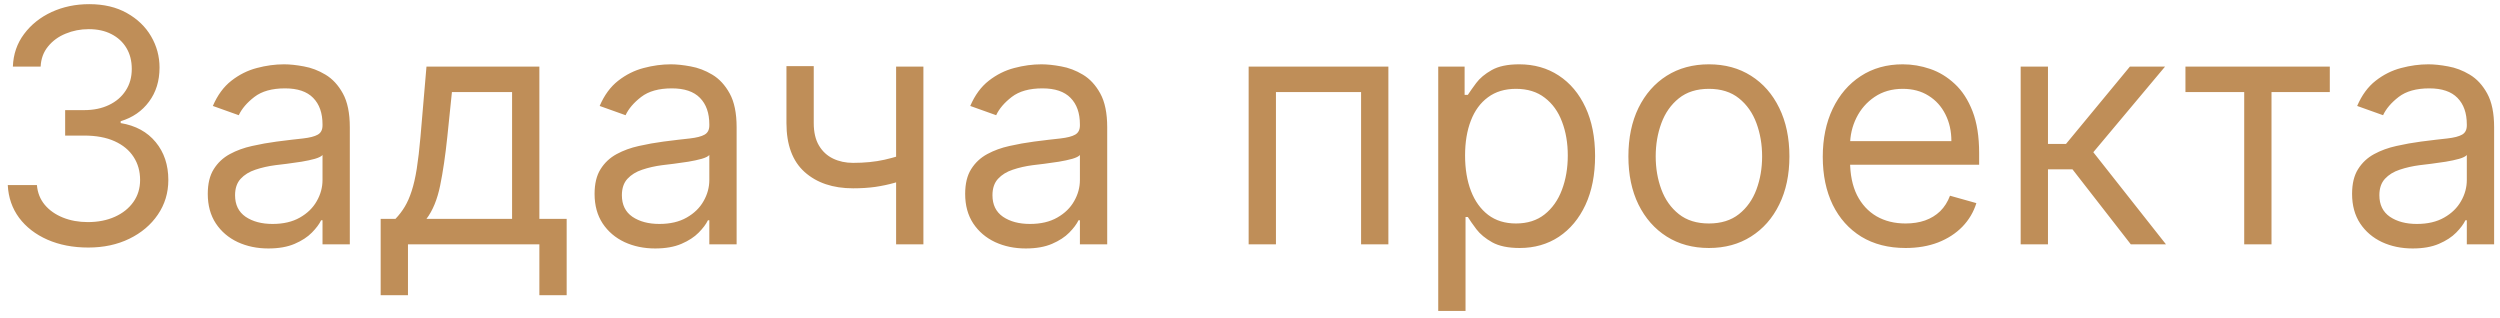 <?xml version="1.0" encoding="UTF-8"?> <svg xmlns="http://www.w3.org/2000/svg" width="307" height="39" viewBox="0 0 307 39" fill="none"> <path d="M10.841 30.398C8.966 30.398 7.295 30.076 5.827 29.432C4.368 28.788 3.208 27.893 2.347 26.747C1.494 25.592 1.03 24.252 0.955 22.727H4.534C4.61 23.665 4.932 24.474 5.5 25.156C6.068 25.829 6.812 26.349 7.73 26.719C8.649 27.088 9.667 27.273 10.784 27.273C12.034 27.273 13.142 27.055 14.108 26.619C15.074 26.184 15.831 25.578 16.381 24.801C16.93 24.025 17.204 23.125 17.204 22.102C17.204 21.032 16.939 20.09 16.409 19.276C15.879 18.452 15.102 17.808 14.079 17.344C13.057 16.88 11.807 16.648 10.329 16.648H8V13.523H10.329C11.485 13.523 12.498 13.314 13.369 12.898C14.25 12.481 14.937 11.894 15.429 11.136C15.931 10.379 16.182 9.489 16.182 8.466C16.182 7.481 15.964 6.624 15.528 5.895C15.093 5.166 14.477 4.598 13.682 4.19C12.896 3.783 11.968 3.58 10.898 3.58C9.894 3.58 8.947 3.764 8.057 4.134C7.176 4.493 6.456 5.019 5.898 5.71C5.339 6.392 5.036 7.216 4.989 8.182H1.58C1.636 6.657 2.096 5.322 2.957 4.176C3.819 3.021 4.946 2.121 6.338 1.477C7.74 0.833 9.278 0.511 10.954 0.511C12.754 0.511 14.297 0.876 15.585 1.605C16.873 2.325 17.863 3.277 18.554 4.46C19.245 5.644 19.591 6.922 19.591 8.295C19.591 9.934 19.16 11.331 18.298 12.486C17.446 13.641 16.286 14.441 14.818 14.886V15.114C16.655 15.417 18.09 16.198 19.122 17.457C20.154 18.707 20.671 20.256 20.671 22.102C20.671 23.684 20.24 25.104 19.378 26.364C18.526 27.614 17.361 28.599 15.883 29.318C14.406 30.038 12.725 30.398 10.841 30.398ZM32.957 30.511C31.575 30.511 30.32 30.251 29.193 29.73C28.066 29.2 27.171 28.438 26.509 27.443C25.846 26.439 25.514 25.227 25.514 23.807C25.514 22.557 25.76 21.544 26.253 20.767C26.745 19.981 27.403 19.366 28.227 18.921C29.051 18.475 29.96 18.144 30.954 17.926C31.958 17.699 32.967 17.519 33.98 17.386C35.306 17.216 36.381 17.088 37.205 17.003C38.038 16.908 38.644 16.752 39.023 16.534C39.411 16.316 39.605 15.938 39.605 15.398V15.284C39.605 13.883 39.222 12.794 38.455 12.017C37.697 11.241 36.546 10.852 35.003 10.852C33.403 10.852 32.148 11.203 31.239 11.903C30.329 12.604 29.69 13.352 29.321 14.148L26.139 13.011C26.707 11.686 27.465 10.653 28.412 9.915C29.368 9.167 30.41 8.646 31.537 8.352C32.673 8.049 33.791 7.898 34.889 7.898C35.59 7.898 36.395 7.983 37.304 8.153C38.222 8.314 39.108 8.651 39.96 9.162C40.822 9.673 41.537 10.445 42.105 11.477C42.673 12.509 42.957 13.892 42.957 15.625V30H39.605V27.046H39.435C39.207 27.519 38.829 28.026 38.298 28.565C37.768 29.105 37.062 29.564 36.182 29.943C35.301 30.322 34.226 30.511 32.957 30.511ZM33.469 27.5C34.794 27.5 35.912 27.24 36.821 26.719C37.74 26.198 38.431 25.526 38.895 24.702C39.368 23.878 39.605 23.011 39.605 22.102V19.034C39.463 19.204 39.151 19.361 38.668 19.503C38.194 19.635 37.645 19.754 37.02 19.858C36.404 19.953 35.803 20.038 35.216 20.114C34.638 20.18 34.169 20.237 33.81 20.284C32.938 20.398 32.124 20.582 31.366 20.838C30.618 21.084 30.012 21.458 29.548 21.96C29.094 22.453 28.866 23.125 28.866 23.977C28.866 25.142 29.297 26.023 30.159 26.619C31.03 27.206 32.133 27.5 33.469 27.5ZM46.746 36.25V26.875H48.565C49.01 26.411 49.393 25.909 49.715 25.369C50.037 24.829 50.316 24.19 50.553 23.452C50.8 22.704 51.008 21.794 51.178 20.724C51.349 19.645 51.5 18.343 51.633 16.818L52.371 8.182H66.235V26.875H69.587V36.25H66.235V30H50.099V36.25H46.746ZM52.371 26.875H62.883V11.307H55.496L54.928 16.818C54.691 19.1 54.398 21.094 54.048 22.798C53.697 24.503 53.139 25.862 52.371 26.875ZM80.457 30.511C79.075 30.511 77.82 30.251 76.693 29.73C75.566 29.2 74.671 28.438 74.008 27.443C73.346 26.439 73.014 25.227 73.014 23.807C73.014 22.557 73.26 21.544 73.753 20.767C74.245 19.981 74.903 19.366 75.727 18.921C76.551 18.475 77.46 18.144 78.454 17.926C79.458 17.699 80.467 17.519 81.48 17.386C82.806 17.216 83.881 17.088 84.704 17.003C85.538 16.908 86.144 16.752 86.523 16.534C86.911 16.316 87.105 15.938 87.105 15.398V15.284C87.105 13.883 86.722 12.794 85.954 12.017C85.197 11.241 84.046 10.852 82.503 10.852C80.903 10.852 79.648 11.203 78.739 11.903C77.829 12.604 77.19 13.352 76.821 14.148L73.639 13.011C74.207 11.686 74.965 10.653 75.912 9.915C76.868 9.167 77.91 8.646 79.037 8.352C80.173 8.049 81.291 7.898 82.389 7.898C83.09 7.898 83.895 7.983 84.804 8.153C85.722 8.314 86.608 8.651 87.46 9.162C88.322 9.673 89.037 10.445 89.605 11.477C90.173 12.509 90.457 13.892 90.457 15.625V30H87.105V27.046H86.935C86.707 27.519 86.329 28.026 85.798 28.565C85.268 29.105 84.562 29.564 83.682 29.943C82.801 30.322 81.726 30.511 80.457 30.511ZM80.969 27.5C82.294 27.5 83.412 27.24 84.321 26.719C85.24 26.198 85.931 25.526 86.395 24.702C86.868 23.878 87.105 23.011 87.105 22.102V19.034C86.963 19.204 86.651 19.361 86.168 19.503C85.694 19.635 85.145 19.754 84.52 19.858C83.904 19.953 83.303 20.038 82.716 20.114C82.138 20.18 81.669 20.237 81.31 20.284C80.438 20.398 79.624 20.582 78.867 20.838C78.118 21.084 77.512 21.458 77.048 21.96C76.594 22.453 76.367 23.125 76.367 23.977C76.367 25.142 76.797 26.023 77.659 26.619C78.53 27.206 79.633 27.5 80.969 27.5ZM113.394 8.182V30H110.042V8.182H113.394ZM112.087 18.579V21.704C111.33 21.989 110.577 22.24 109.829 22.457C109.081 22.666 108.295 22.831 107.471 22.954C106.647 23.068 105.743 23.125 104.758 23.125C102.286 23.125 100.302 22.457 98.806 21.122C97.319 19.787 96.576 17.784 96.576 15.114V8.125H99.928V15.114C99.928 16.231 100.141 17.15 100.567 17.869C100.994 18.589 101.571 19.124 102.3 19.474C103.03 19.825 103.849 20 104.758 20C106.178 20 107.461 19.872 108.607 19.616C109.763 19.351 110.923 19.006 112.087 18.579ZM125.965 30.511C124.583 30.511 123.328 30.251 122.201 29.73C121.074 29.2 120.179 28.438 119.516 27.443C118.853 26.439 118.522 25.227 118.522 23.807C118.522 22.557 118.768 21.544 119.261 20.767C119.753 19.981 120.411 19.366 121.235 18.921C122.059 18.475 122.968 18.144 123.962 17.926C124.966 17.699 125.975 17.519 126.988 17.386C128.314 17.216 129.388 17.088 130.212 17.003C131.046 16.908 131.652 16.752 132.031 16.534C132.419 16.316 132.613 15.938 132.613 15.398V15.284C132.613 13.883 132.229 12.794 131.462 12.017C130.705 11.241 129.554 10.852 128.011 10.852C126.41 10.852 125.156 11.203 124.246 11.903C123.337 12.604 122.698 13.352 122.329 14.148L119.147 13.011C119.715 11.686 120.473 10.653 121.42 9.915C122.376 9.167 123.418 8.646 124.545 8.352C125.681 8.049 126.799 7.898 127.897 7.898C128.598 7.898 129.403 7.983 130.312 8.153C131.23 8.314 132.116 8.651 132.968 9.162C133.83 9.673 134.545 10.445 135.113 11.477C135.681 12.509 135.965 13.892 135.965 15.625V30H132.613V27.046H132.442C132.215 27.519 131.836 28.026 131.306 28.565C130.776 29.105 130.07 29.564 129.19 29.943C128.309 30.322 127.234 30.511 125.965 30.511ZM126.477 27.5C127.802 27.5 128.92 27.24 129.829 26.719C130.747 26.198 131.439 25.526 131.903 24.702C132.376 23.878 132.613 23.011 132.613 22.102V19.034C132.471 19.204 132.158 19.361 131.675 19.503C131.202 19.635 130.653 19.754 130.028 19.858C129.412 19.953 128.811 20.038 128.224 20.114C127.646 20.18 127.177 20.237 126.817 20.284C125.946 20.398 125.132 20.582 124.374 20.838C123.626 21.084 123.02 21.458 122.556 21.96C122.102 22.453 121.874 23.125 121.874 23.977C121.874 25.142 122.305 26.023 123.167 26.619C124.038 27.206 125.141 27.5 126.477 27.5ZM153.334 30V8.182H170.493V30H167.141V11.307H156.686V30H153.334ZM176.615 38.182V8.182H179.854V11.648H180.251C180.498 11.269 180.839 10.786 181.274 10.199C181.719 9.602 182.354 9.072 183.178 8.608C184.011 8.134 185.138 7.898 186.558 7.898C188.395 7.898 190.015 8.357 191.416 9.276C192.818 10.194 193.911 11.496 194.697 13.182C195.483 14.867 195.876 16.856 195.876 19.148C195.876 21.458 195.483 23.461 194.697 25.156C193.911 26.842 192.822 28.149 191.43 29.077C190.038 29.995 188.433 30.454 186.615 30.454C185.214 30.454 184.091 30.223 183.249 29.759C182.406 29.285 181.757 28.75 181.303 28.153C180.848 27.547 180.498 27.046 180.251 26.648H179.967V38.182H176.615ZM179.911 19.091C179.911 20.739 180.152 22.192 180.635 23.452C181.118 24.702 181.823 25.682 182.751 26.392C183.679 27.093 184.816 27.443 186.161 27.443C187.562 27.443 188.732 27.074 189.669 26.335C190.616 25.587 191.326 24.583 191.8 23.324C192.283 22.055 192.524 20.644 192.524 19.091C192.524 17.557 192.287 16.174 191.814 14.943C191.35 13.703 190.644 12.723 189.697 12.003C188.76 11.274 187.581 10.909 186.161 10.909C184.797 10.909 183.651 11.255 182.723 11.946C181.795 12.628 181.094 13.584 180.621 14.815C180.147 16.037 179.911 17.462 179.911 19.091ZM209.854 30.454C207.884 30.454 206.156 29.986 204.669 29.048C203.192 28.111 202.036 26.799 201.203 25.114C200.379 23.428 199.967 21.458 199.967 19.204C199.967 16.932 200.379 14.948 201.203 13.253C202.036 11.558 203.192 10.242 204.669 9.304C206.156 8.366 207.884 7.898 209.854 7.898C211.823 7.898 213.547 8.366 215.024 9.304C216.511 10.242 217.666 11.558 218.49 13.253C219.323 14.948 219.74 16.932 219.74 19.204C219.74 21.458 219.323 23.428 218.49 25.114C217.666 26.799 216.511 28.111 215.024 29.048C213.547 29.986 211.823 30.454 209.854 30.454ZM209.854 27.443C211.35 27.443 212.581 27.06 213.547 26.293C214.513 25.526 215.228 24.517 215.692 23.267C216.156 22.017 216.388 20.663 216.388 19.204C216.388 17.746 216.156 16.387 215.692 15.128C215.228 13.868 214.513 12.85 213.547 12.074C212.581 11.297 211.35 10.909 209.854 10.909C208.357 10.909 207.126 11.297 206.161 12.074C205.195 12.85 204.48 13.868 204.016 15.128C203.552 16.387 203.32 17.746 203.32 19.204C203.32 20.663 203.552 22.017 204.016 23.267C204.48 24.517 205.195 25.526 206.161 26.293C207.126 27.06 208.357 27.443 209.854 27.443ZM234.005 30.454C231.903 30.454 230.089 29.991 228.565 29.062C227.049 28.125 225.88 26.818 225.056 25.142C224.242 23.456 223.835 21.496 223.835 19.261C223.835 17.026 224.242 15.057 225.056 13.352C225.88 11.638 227.026 10.303 228.494 9.347C229.971 8.381 231.694 7.898 233.664 7.898C234.8 7.898 235.923 8.087 237.031 8.466C238.138 8.845 239.147 9.46 240.056 10.312C240.965 11.155 241.69 12.273 242.229 13.665C242.769 15.057 243.039 16.771 243.039 18.807V20.227H226.221V17.329H239.63C239.63 16.099 239.384 15 238.891 14.034C238.408 13.068 237.717 12.306 236.817 11.747C235.927 11.188 234.876 10.909 233.664 10.909C232.329 10.909 231.174 11.241 230.198 11.903C229.232 12.557 228.489 13.409 227.968 14.46C227.447 15.511 227.187 16.638 227.187 17.841V19.773C227.187 21.421 227.471 22.817 228.039 23.963C228.617 25.099 229.417 25.966 230.44 26.562C231.462 27.15 232.651 27.443 234.005 27.443C234.886 27.443 235.681 27.32 236.391 27.074C237.111 26.818 237.731 26.439 238.252 25.938C238.773 25.426 239.175 24.792 239.46 24.034L242.698 24.943C242.357 26.042 241.784 27.008 240.979 27.841C240.174 28.665 239.18 29.309 237.996 29.773C236.813 30.227 235.482 30.454 234.005 30.454ZM248.138 30V8.182H251.491V17.671H253.707L261.548 8.182H265.866L257.059 18.693L265.979 30H261.661L254.502 20.796H251.491V30H248.138ZM268.373 11.307V8.182H286.1V11.307H278.941V30H275.589V11.307H268.373ZM296.278 30.511C294.895 30.511 293.64 30.251 292.513 29.73C291.387 29.2 290.492 28.438 289.829 27.443C289.166 26.439 288.835 25.227 288.835 23.807C288.835 22.557 289.081 21.544 289.573 20.767C290.066 19.981 290.724 19.366 291.548 18.921C292.371 18.475 293.281 18.144 294.275 17.926C295.279 17.699 296.287 17.519 297.3 17.386C298.626 17.216 299.701 17.088 300.525 17.003C301.358 16.908 301.964 16.752 302.343 16.534C302.731 16.316 302.925 15.938 302.925 15.398V15.284C302.925 13.883 302.542 12.794 301.775 12.017C301.017 11.241 299.867 10.852 298.323 10.852C296.723 10.852 295.468 11.203 294.559 11.903C293.65 12.604 293.011 13.352 292.641 14.148L289.46 13.011C290.028 11.686 290.785 10.653 291.732 9.915C292.689 9.167 293.73 8.646 294.857 8.352C295.994 8.049 297.111 7.898 298.21 7.898C298.91 7.898 299.715 7.983 300.624 8.153C301.543 8.314 302.428 8.651 303.281 9.162C304.142 9.673 304.857 10.445 305.425 11.477C305.994 12.509 306.278 13.892 306.278 15.625V30H302.925V27.046H302.755C302.528 27.519 302.149 28.026 301.619 28.565C301.088 29.105 300.383 29.564 299.502 29.943C298.621 30.322 297.547 30.511 296.278 30.511ZM296.789 27.5C298.115 27.5 299.232 27.24 300.141 26.719C301.06 26.198 301.751 25.526 302.215 24.702C302.689 23.878 302.925 23.011 302.925 22.102V19.034C302.783 19.204 302.471 19.361 301.988 19.503C301.514 19.635 300.965 19.754 300.34 19.858C299.725 19.953 299.123 20.038 298.536 20.114C297.959 20.18 297.49 20.237 297.13 20.284C296.259 20.398 295.444 20.582 294.687 20.838C293.939 21.084 293.333 21.458 292.869 21.96C292.414 22.453 292.187 23.125 292.187 23.977C292.187 25.142 292.618 26.023 293.479 26.619C294.351 27.206 295.454 27.5 296.789 27.5Z" fill="#BF8E58"></path> </svg> 